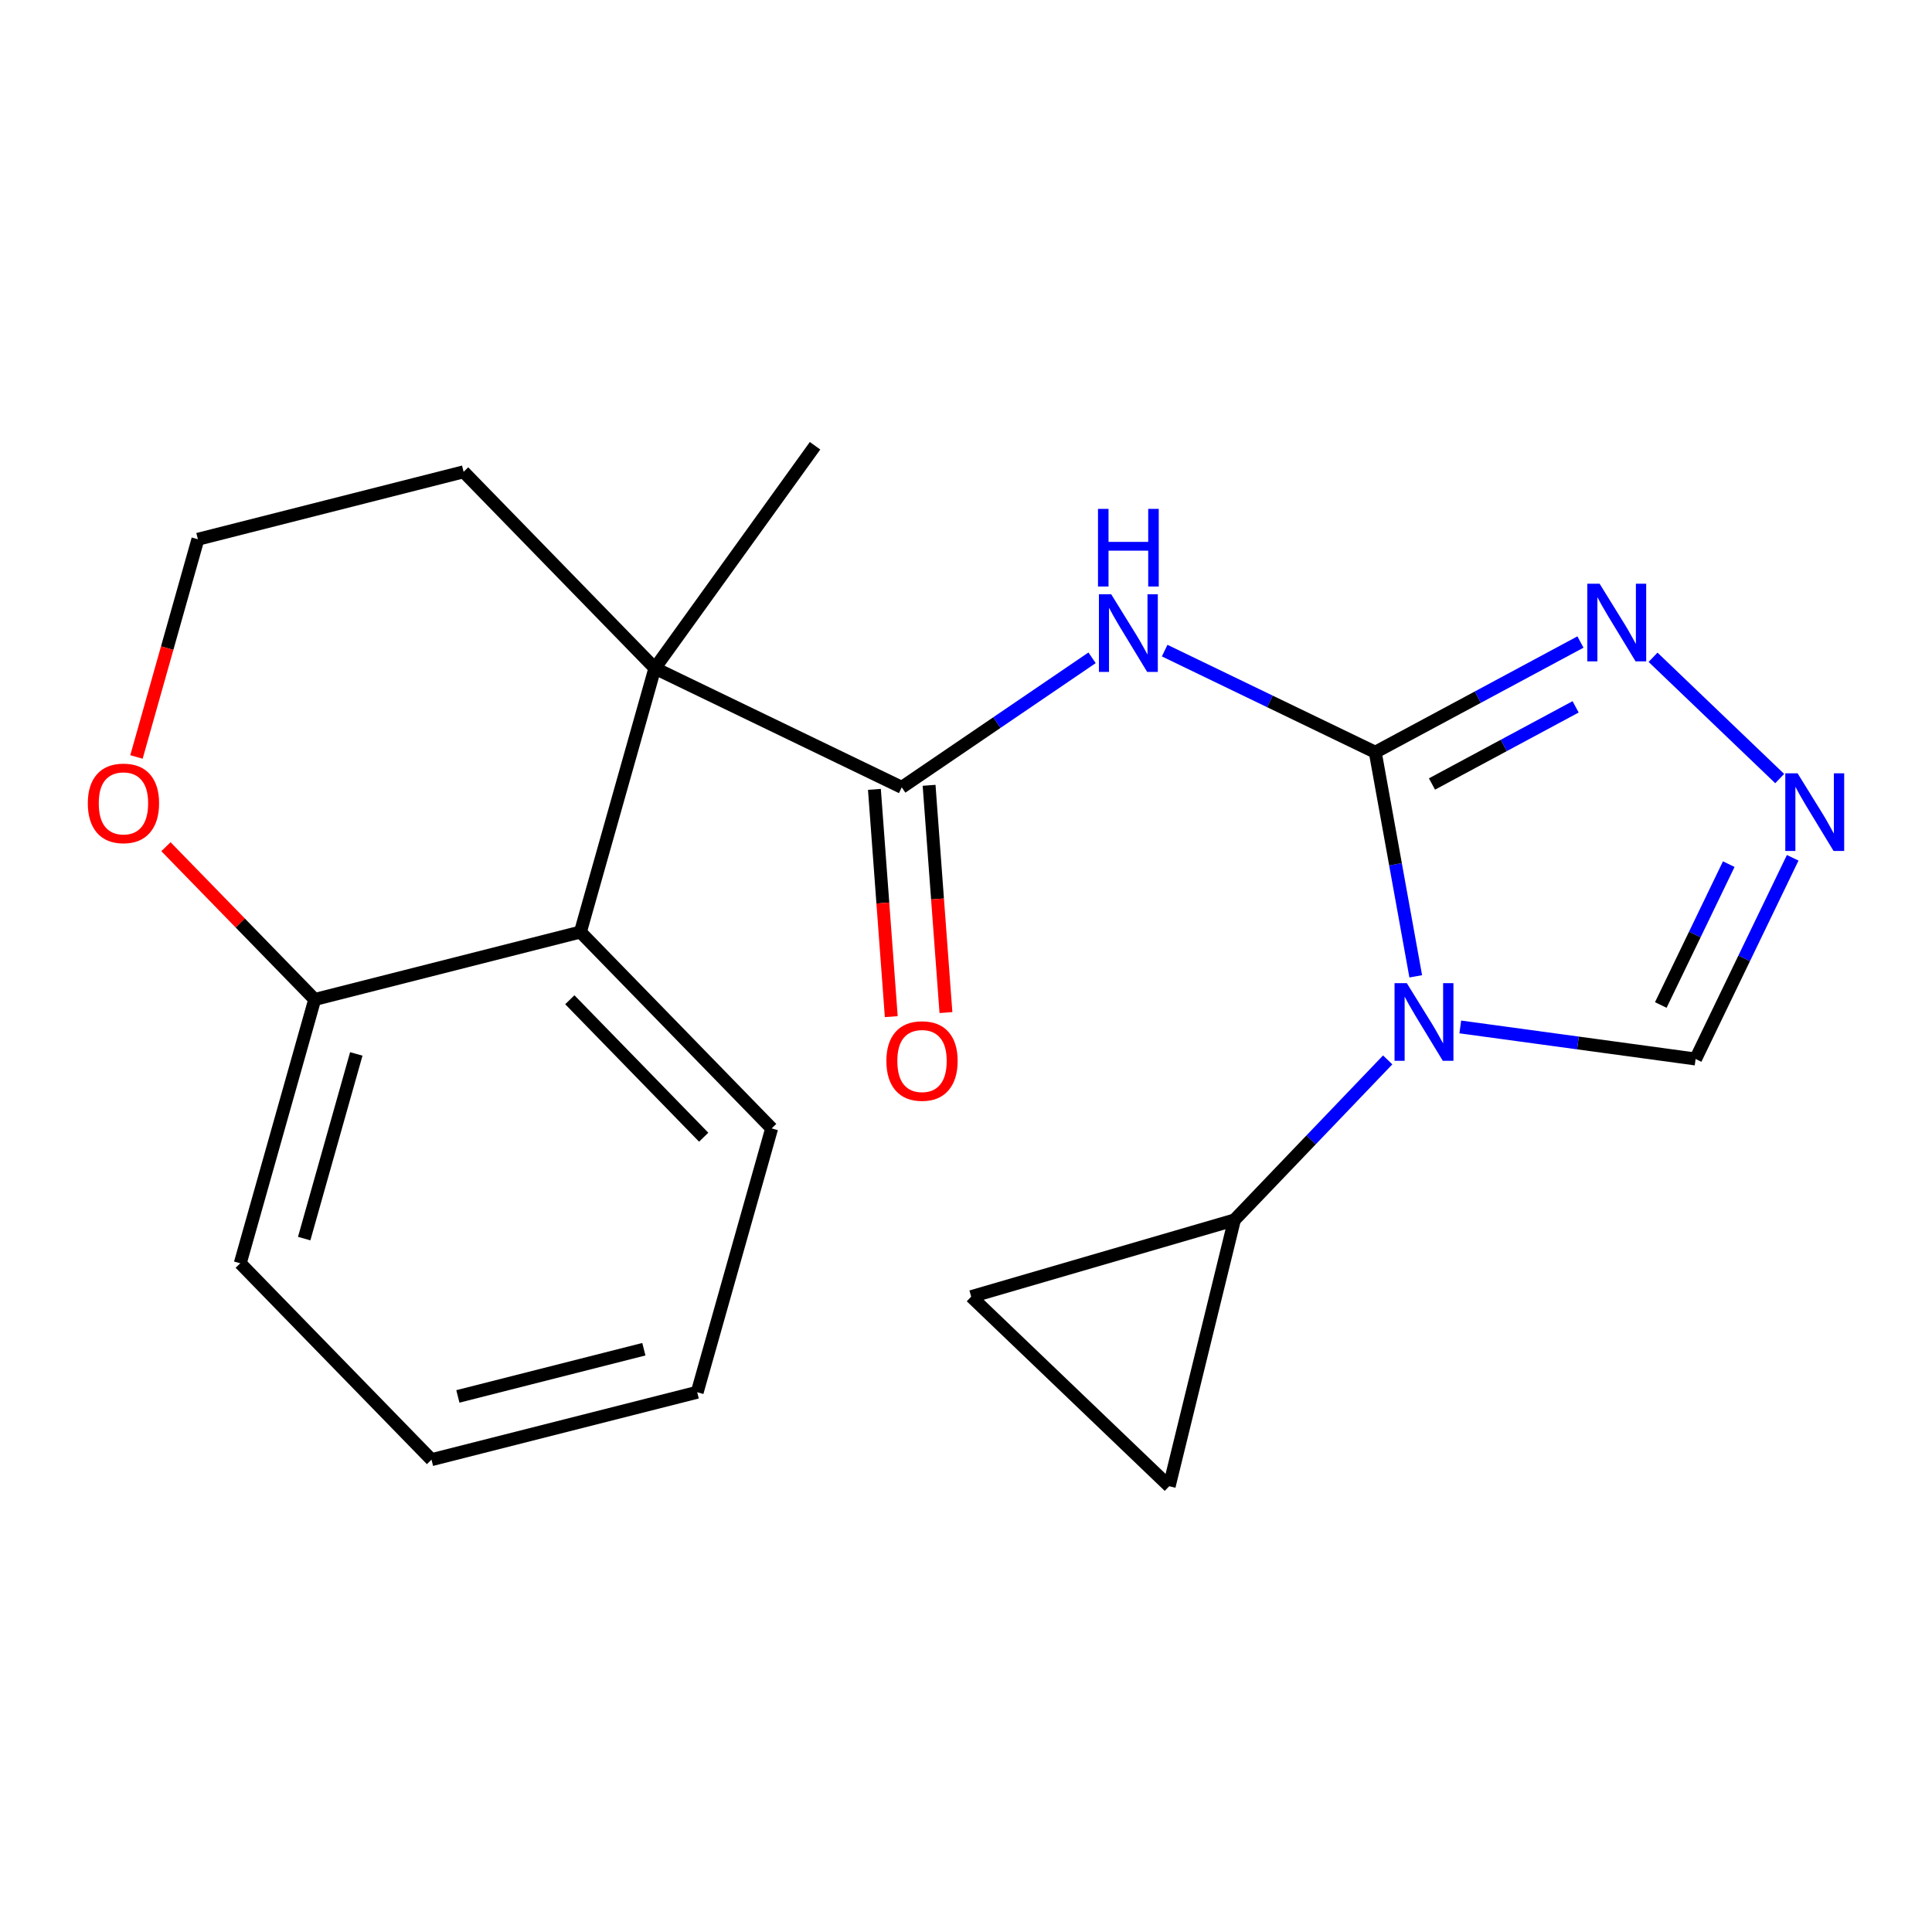 <?xml version='1.0' encoding='iso-8859-1'?>
<svg version='1.1' baseProfile='full'
              xmlns='http://www.w3.org/2000/svg'
                      xmlns:rdkit='http://www.rdkit.org/xml'
                      xmlns:xlink='http://www.w3.org/1999/xlink'
                  xml:space='preserve'
width='300px' height='300px' viewBox='0 0 300 300'>
<!-- END OF HEADER -->
<rect style='opacity:1.0;fill:#FFFFFF;stroke:none' width='300' height='300' x='0' y='0'> </rect>
<rect style='opacity:1.0;fill:#FFFFFF;stroke:none' width='300' height='300' x='0' y='0'> </rect>
<path class='bond-0 atom-0 atom-1' d='M 126.562,69.217 L 101.687,103.759' style='fill:none;fill-rule:evenodd;stroke:#000000;stroke-width:2.0px;stroke-linecap:butt;stroke-linejoin:miter;stroke-opacity:1' />
<path class='bond-1 atom-1 atom-2' d='M 101.687,103.759 L 140.023,122.258' style='fill:none;fill-rule:evenodd;stroke:#000000;stroke-width:2.0px;stroke-linecap:butt;stroke-linejoin:miter;stroke-opacity:1' />
<path class='bond-12 atom-1 atom-13' d='M 101.687,103.759 L 71.99,73.263' style='fill:none;fill-rule:evenodd;stroke:#000000;stroke-width:2.0px;stroke-linecap:butt;stroke-linejoin:miter;stroke-opacity:1' />
<path class='bond-21 atom-21 atom-1' d='M 90.126,144.725 L 101.687,103.759' style='fill:none;fill-rule:evenodd;stroke:#000000;stroke-width:2.0px;stroke-linecap:butt;stroke-linejoin:miter;stroke-opacity:1' />
<path class='bond-2 atom-2 atom-3' d='M 135.778,122.573 L 137.087,140.218' style='fill:none;fill-rule:evenodd;stroke:#000000;stroke-width:2.0px;stroke-linecap:butt;stroke-linejoin:miter;stroke-opacity:1' />
<path class='bond-2 atom-2 atom-3' d='M 137.087,140.218 L 138.395,157.863' style='fill:none;fill-rule:evenodd;stroke:#FF0000;stroke-width:2.0px;stroke-linecap:butt;stroke-linejoin:miter;stroke-opacity:1' />
<path class='bond-2 atom-2 atom-3' d='M 144.268,121.943 L 145.577,139.588' style='fill:none;fill-rule:evenodd;stroke:#000000;stroke-width:2.0px;stroke-linecap:butt;stroke-linejoin:miter;stroke-opacity:1' />
<path class='bond-2 atom-2 atom-3' d='M 145.577,139.588 L 146.885,157.233' style='fill:none;fill-rule:evenodd;stroke:#FF0000;stroke-width:2.0px;stroke-linecap:butt;stroke-linejoin:miter;stroke-opacity:1' />
<path class='bond-3 atom-2 atom-4' d='M 140.023,122.258 L 154.8,112.2' style='fill:none;fill-rule:evenodd;stroke:#000000;stroke-width:2.0px;stroke-linecap:butt;stroke-linejoin:miter;stroke-opacity:1' />
<path class='bond-3 atom-2 atom-4' d='M 154.8,112.2 L 169.577,102.143' style='fill:none;fill-rule:evenodd;stroke:#0000FF;stroke-width:2.0px;stroke-linecap:butt;stroke-linejoin:miter;stroke-opacity:1' />
<path class='bond-4 atom-4 atom-5' d='M 180.848,101.027 L 197.198,108.917' style='fill:none;fill-rule:evenodd;stroke:#0000FF;stroke-width:2.0px;stroke-linecap:butt;stroke-linejoin:miter;stroke-opacity:1' />
<path class='bond-4 atom-4 atom-5' d='M 197.198,108.917 L 213.549,116.806' style='fill:none;fill-rule:evenodd;stroke:#000000;stroke-width:2.0px;stroke-linecap:butt;stroke-linejoin:miter;stroke-opacity:1' />
<path class='bond-5 atom-5 atom-6' d='M 213.549,116.806 L 229.481,108.249' style='fill:none;fill-rule:evenodd;stroke:#000000;stroke-width:2.0px;stroke-linecap:butt;stroke-linejoin:miter;stroke-opacity:1' />
<path class='bond-5 atom-5 atom-6' d='M 229.481,108.249 L 245.413,99.692' style='fill:none;fill-rule:evenodd;stroke:#0000FF;stroke-width:2.0px;stroke-linecap:butt;stroke-linejoin:miter;stroke-opacity:1' />
<path class='bond-5 atom-5 atom-6' d='M 222.357,121.739 L 233.509,115.749' style='fill:none;fill-rule:evenodd;stroke:#000000;stroke-width:2.0px;stroke-linecap:butt;stroke-linejoin:miter;stroke-opacity:1' />
<path class='bond-5 atom-5 atom-6' d='M 233.509,115.749 L 244.661,109.759' style='fill:none;fill-rule:evenodd;stroke:#0000FF;stroke-width:2.0px;stroke-linecap:butt;stroke-linejoin:miter;stroke-opacity:1' />
<path class='bond-22 atom-9 atom-5' d='M 219.835,151.603 L 216.692,134.205' style='fill:none;fill-rule:evenodd;stroke:#0000FF;stroke-width:2.0px;stroke-linecap:butt;stroke-linejoin:miter;stroke-opacity:1' />
<path class='bond-22 atom-9 atom-5' d='M 216.692,134.205 L 213.549,116.806' style='fill:none;fill-rule:evenodd;stroke:#000000;stroke-width:2.0px;stroke-linecap:butt;stroke-linejoin:miter;stroke-opacity:1' />
<path class='bond-6 atom-6 atom-7' d='M 256.684,102.062 L 276.351,120.896' style='fill:none;fill-rule:evenodd;stroke:#0000FF;stroke-width:2.0px;stroke-linecap:butt;stroke-linejoin:miter;stroke-opacity:1' />
<path class='bond-7 atom-7 atom-8' d='M 278.37,133.197 L 270.831,148.82' style='fill:none;fill-rule:evenodd;stroke:#0000FF;stroke-width:2.0px;stroke-linecap:butt;stroke-linejoin:miter;stroke-opacity:1' />
<path class='bond-7 atom-7 atom-8' d='M 270.831,148.82 L 263.293,164.442' style='fill:none;fill-rule:evenodd;stroke:#000000;stroke-width:2.0px;stroke-linecap:butt;stroke-linejoin:miter;stroke-opacity:1' />
<path class='bond-7 atom-7 atom-8' d='M 268.441,134.184 L 263.164,145.12' style='fill:none;fill-rule:evenodd;stroke:#0000FF;stroke-width:2.0px;stroke-linecap:butt;stroke-linejoin:miter;stroke-opacity:1' />
<path class='bond-7 atom-7 atom-8' d='M 263.164,145.12 L 257.887,156.055' style='fill:none;fill-rule:evenodd;stroke:#000000;stroke-width:2.0px;stroke-linecap:butt;stroke-linejoin:miter;stroke-opacity:1' />
<path class='bond-8 atom-8 atom-9' d='M 263.293,164.442 L 245.022,161.952' style='fill:none;fill-rule:evenodd;stroke:#000000;stroke-width:2.0px;stroke-linecap:butt;stroke-linejoin:miter;stroke-opacity:1' />
<path class='bond-8 atom-8 atom-9' d='M 245.022,161.952 L 226.752,159.463' style='fill:none;fill-rule:evenodd;stroke:#0000FF;stroke-width:2.0px;stroke-linecap:butt;stroke-linejoin:miter;stroke-opacity:1' />
<path class='bond-9 atom-9 atom-10' d='M 215.48,164.58 L 203.578,177.009' style='fill:none;fill-rule:evenodd;stroke:#0000FF;stroke-width:2.0px;stroke-linecap:butt;stroke-linejoin:miter;stroke-opacity:1' />
<path class='bond-9 atom-9 atom-10' d='M 203.578,177.009 L 191.676,189.438' style='fill:none;fill-rule:evenodd;stroke:#000000;stroke-width:2.0px;stroke-linecap:butt;stroke-linejoin:miter;stroke-opacity:1' />
<path class='bond-10 atom-10 atom-11' d='M 191.676,189.438 L 181.551,230.783' style='fill:none;fill-rule:evenodd;stroke:#000000;stroke-width:2.0px;stroke-linecap:butt;stroke-linejoin:miter;stroke-opacity:1' />
<path class='bond-23 atom-12 atom-10' d='M 150.808,201.343 L 191.676,189.438' style='fill:none;fill-rule:evenodd;stroke:#000000;stroke-width:2.0px;stroke-linecap:butt;stroke-linejoin:miter;stroke-opacity:1' />
<path class='bond-11 atom-11 atom-12' d='M 181.551,230.783 L 150.808,201.343' style='fill:none;fill-rule:evenodd;stroke:#000000;stroke-width:2.0px;stroke-linecap:butt;stroke-linejoin:miter;stroke-opacity:1' />
<path class='bond-13 atom-13 atom-14' d='M 71.99,73.263 L 30.731,83.734' style='fill:none;fill-rule:evenodd;stroke:#000000;stroke-width:2.0px;stroke-linecap:butt;stroke-linejoin:miter;stroke-opacity:1' />
<path class='bond-14 atom-14 atom-15' d='M 30.731,83.734 L 25.961,100.637' style='fill:none;fill-rule:evenodd;stroke:#000000;stroke-width:2.0px;stroke-linecap:butt;stroke-linejoin:miter;stroke-opacity:1' />
<path class='bond-14 atom-14 atom-15' d='M 25.961,100.637 L 21.191,117.541' style='fill:none;fill-rule:evenodd;stroke:#FF0000;stroke-width:2.0px;stroke-linecap:butt;stroke-linejoin:miter;stroke-opacity:1' />
<path class='bond-15 atom-15 atom-16' d='M 25.768,131.475 L 37.318,143.336' style='fill:none;fill-rule:evenodd;stroke:#FF0000;stroke-width:2.0px;stroke-linecap:butt;stroke-linejoin:miter;stroke-opacity:1' />
<path class='bond-15 atom-15 atom-16' d='M 37.318,143.336 L 48.867,155.196' style='fill:none;fill-rule:evenodd;stroke:#000000;stroke-width:2.0px;stroke-linecap:butt;stroke-linejoin:miter;stroke-opacity:1' />
<path class='bond-16 atom-16 atom-17' d='M 48.867,155.196 L 37.306,196.162' style='fill:none;fill-rule:evenodd;stroke:#000000;stroke-width:2.0px;stroke-linecap:butt;stroke-linejoin:miter;stroke-opacity:1' />
<path class='bond-16 atom-16 atom-17' d='M 55.326,163.653 L 47.234,192.329' style='fill:none;fill-rule:evenodd;stroke:#000000;stroke-width:2.0px;stroke-linecap:butt;stroke-linejoin:miter;stroke-opacity:1' />
<path class='bond-24 atom-21 atom-16' d='M 90.126,144.725 L 48.867,155.196' style='fill:none;fill-rule:evenodd;stroke:#000000;stroke-width:2.0px;stroke-linecap:butt;stroke-linejoin:miter;stroke-opacity:1' />
<path class='bond-17 atom-17 atom-18' d='M 37.306,196.162 L 67.003,226.657' style='fill:none;fill-rule:evenodd;stroke:#000000;stroke-width:2.0px;stroke-linecap:butt;stroke-linejoin:miter;stroke-opacity:1' />
<path class='bond-18 atom-18 atom-19' d='M 67.003,226.657 L 108.262,216.187' style='fill:none;fill-rule:evenodd;stroke:#000000;stroke-width:2.0px;stroke-linecap:butt;stroke-linejoin:miter;stroke-opacity:1' />
<path class='bond-18 atom-18 atom-19' d='M 71.098,216.835 L 99.979,209.506' style='fill:none;fill-rule:evenodd;stroke:#000000;stroke-width:2.0px;stroke-linecap:butt;stroke-linejoin:miter;stroke-opacity:1' />
<path class='bond-19 atom-19 atom-20' d='M 108.262,216.187 L 119.823,175.22' style='fill:none;fill-rule:evenodd;stroke:#000000;stroke-width:2.0px;stroke-linecap:butt;stroke-linejoin:miter;stroke-opacity:1' />
<path class='bond-20 atom-20 atom-21' d='M 119.823,175.22 L 90.126,144.725' style='fill:none;fill-rule:evenodd;stroke:#000000;stroke-width:2.0px;stroke-linecap:butt;stroke-linejoin:miter;stroke-opacity:1' />
<path class='bond-20 atom-20 atom-21' d='M 109.269,176.585 L 88.481,155.239' style='fill:none;fill-rule:evenodd;stroke:#000000;stroke-width:2.0px;stroke-linecap:butt;stroke-linejoin:miter;stroke-opacity:1' />
<path  class='atom-3' d='M 137.637 164.742
Q 137.637 161.847, 139.067 160.23
Q 140.498 158.612, 143.171 158.612
Q 145.844 158.612, 147.274 160.23
Q 148.704 161.847, 148.704 164.742
Q 148.704 167.67, 147.257 169.339
Q 145.81 170.99, 143.171 170.99
Q 140.515 170.99, 139.067 169.339
Q 137.637 167.687, 137.637 164.742
M 143.171 169.628
Q 145.01 169.628, 145.997 168.402
Q 147.002 167.16, 147.002 164.742
Q 147.002 162.375, 145.997 161.183
Q 145.01 159.974, 143.171 159.974
Q 141.332 159.974, 140.327 161.166
Q 139.34 162.358, 139.34 164.742
Q 139.34 167.177, 140.327 168.402
Q 141.332 169.628, 143.171 169.628
' fill='#FF0000'/>
<path  class='atom-4' d='M 172.548 92.28
L 176.498 98.665
Q 176.889 99.295, 177.519 100.435
Q 178.149 101.576, 178.183 101.644
L 178.183 92.28
L 179.784 92.28
L 179.784 104.335
L 178.132 104.335
L 173.893 97.354
Q 173.399 96.536, 172.871 95.6
Q 172.36 94.663, 172.207 94.374
L 172.207 104.335
L 170.641 104.335
L 170.641 92.28
L 172.548 92.28
' fill='#0000FF'/>
<path  class='atom-4' d='M 170.496 79.019
L 172.131 79.019
L 172.131 84.144
L 178.294 84.144
L 178.294 79.019
L 179.929 79.019
L 179.929 91.074
L 178.294 91.074
L 178.294 85.507
L 172.131 85.507
L 172.131 91.074
L 170.496 91.074
L 170.496 79.019
' fill='#0000FF'/>
<path  class='atom-6' d='M 248.384 90.638
L 252.334 97.023
Q 252.726 97.653, 253.356 98.793
Q 253.986 99.934, 254.02 100.002
L 254.02 90.638
L 255.62 90.638
L 255.62 102.693
L 253.969 102.693
L 249.729 95.712
Q 249.235 94.894, 248.707 93.958
Q 248.197 93.022, 248.043 92.732
L 248.043 102.693
L 246.477 102.693
L 246.477 90.638
L 248.384 90.638
' fill='#0000FF'/>
<path  class='atom-7' d='M 279.127 120.078
L 283.078 126.463
Q 283.469 127.093, 284.099 128.234
Q 284.729 129.375, 284.763 129.443
L 284.763 120.078
L 286.364 120.078
L 286.364 132.133
L 284.712 132.133
L 280.472 125.152
Q 279.979 124.335, 279.451 123.398
Q 278.94 122.462, 278.787 122.172
L 278.787 132.133
L 277.22 132.133
L 277.22 120.078
L 279.127 120.078
' fill='#0000FF'/>
<path  class='atom-9' d='M 218.451 152.667
L 222.402 159.052
Q 222.793 159.682, 223.423 160.823
Q 224.053 161.964, 224.087 162.032
L 224.087 152.667
L 225.688 152.667
L 225.688 164.722
L 224.036 164.722
L 219.797 157.741
Q 219.303 156.924, 218.775 155.988
Q 218.264 155.051, 218.111 154.762
L 218.111 164.722
L 216.544 164.722
L 216.544 152.667
L 218.451 152.667
' fill='#0000FF'/>
<path  class='atom-15' d='M 13.636 124.734
Q 13.636 121.84, 15.067 120.222
Q 16.497 118.605, 19.17 118.605
Q 21.843 118.605, 23.273 120.222
Q 24.704 121.84, 24.704 124.734
Q 24.704 127.663, 23.256 129.332
Q 21.809 130.983, 19.17 130.983
Q 16.514 130.983, 15.067 129.332
Q 13.636 127.68, 13.636 124.734
M 19.17 129.621
Q 21.009 129.621, 21.996 128.395
Q 23.001 127.152, 23.001 124.734
Q 23.001 122.368, 21.996 121.176
Q 21.009 119.967, 19.17 119.967
Q 17.331 119.967, 16.327 121.159
Q 15.339 122.351, 15.339 124.734
Q 15.339 127.169, 16.327 128.395
Q 17.331 129.621, 19.17 129.621
' fill='#FF0000'/>
</svg>
